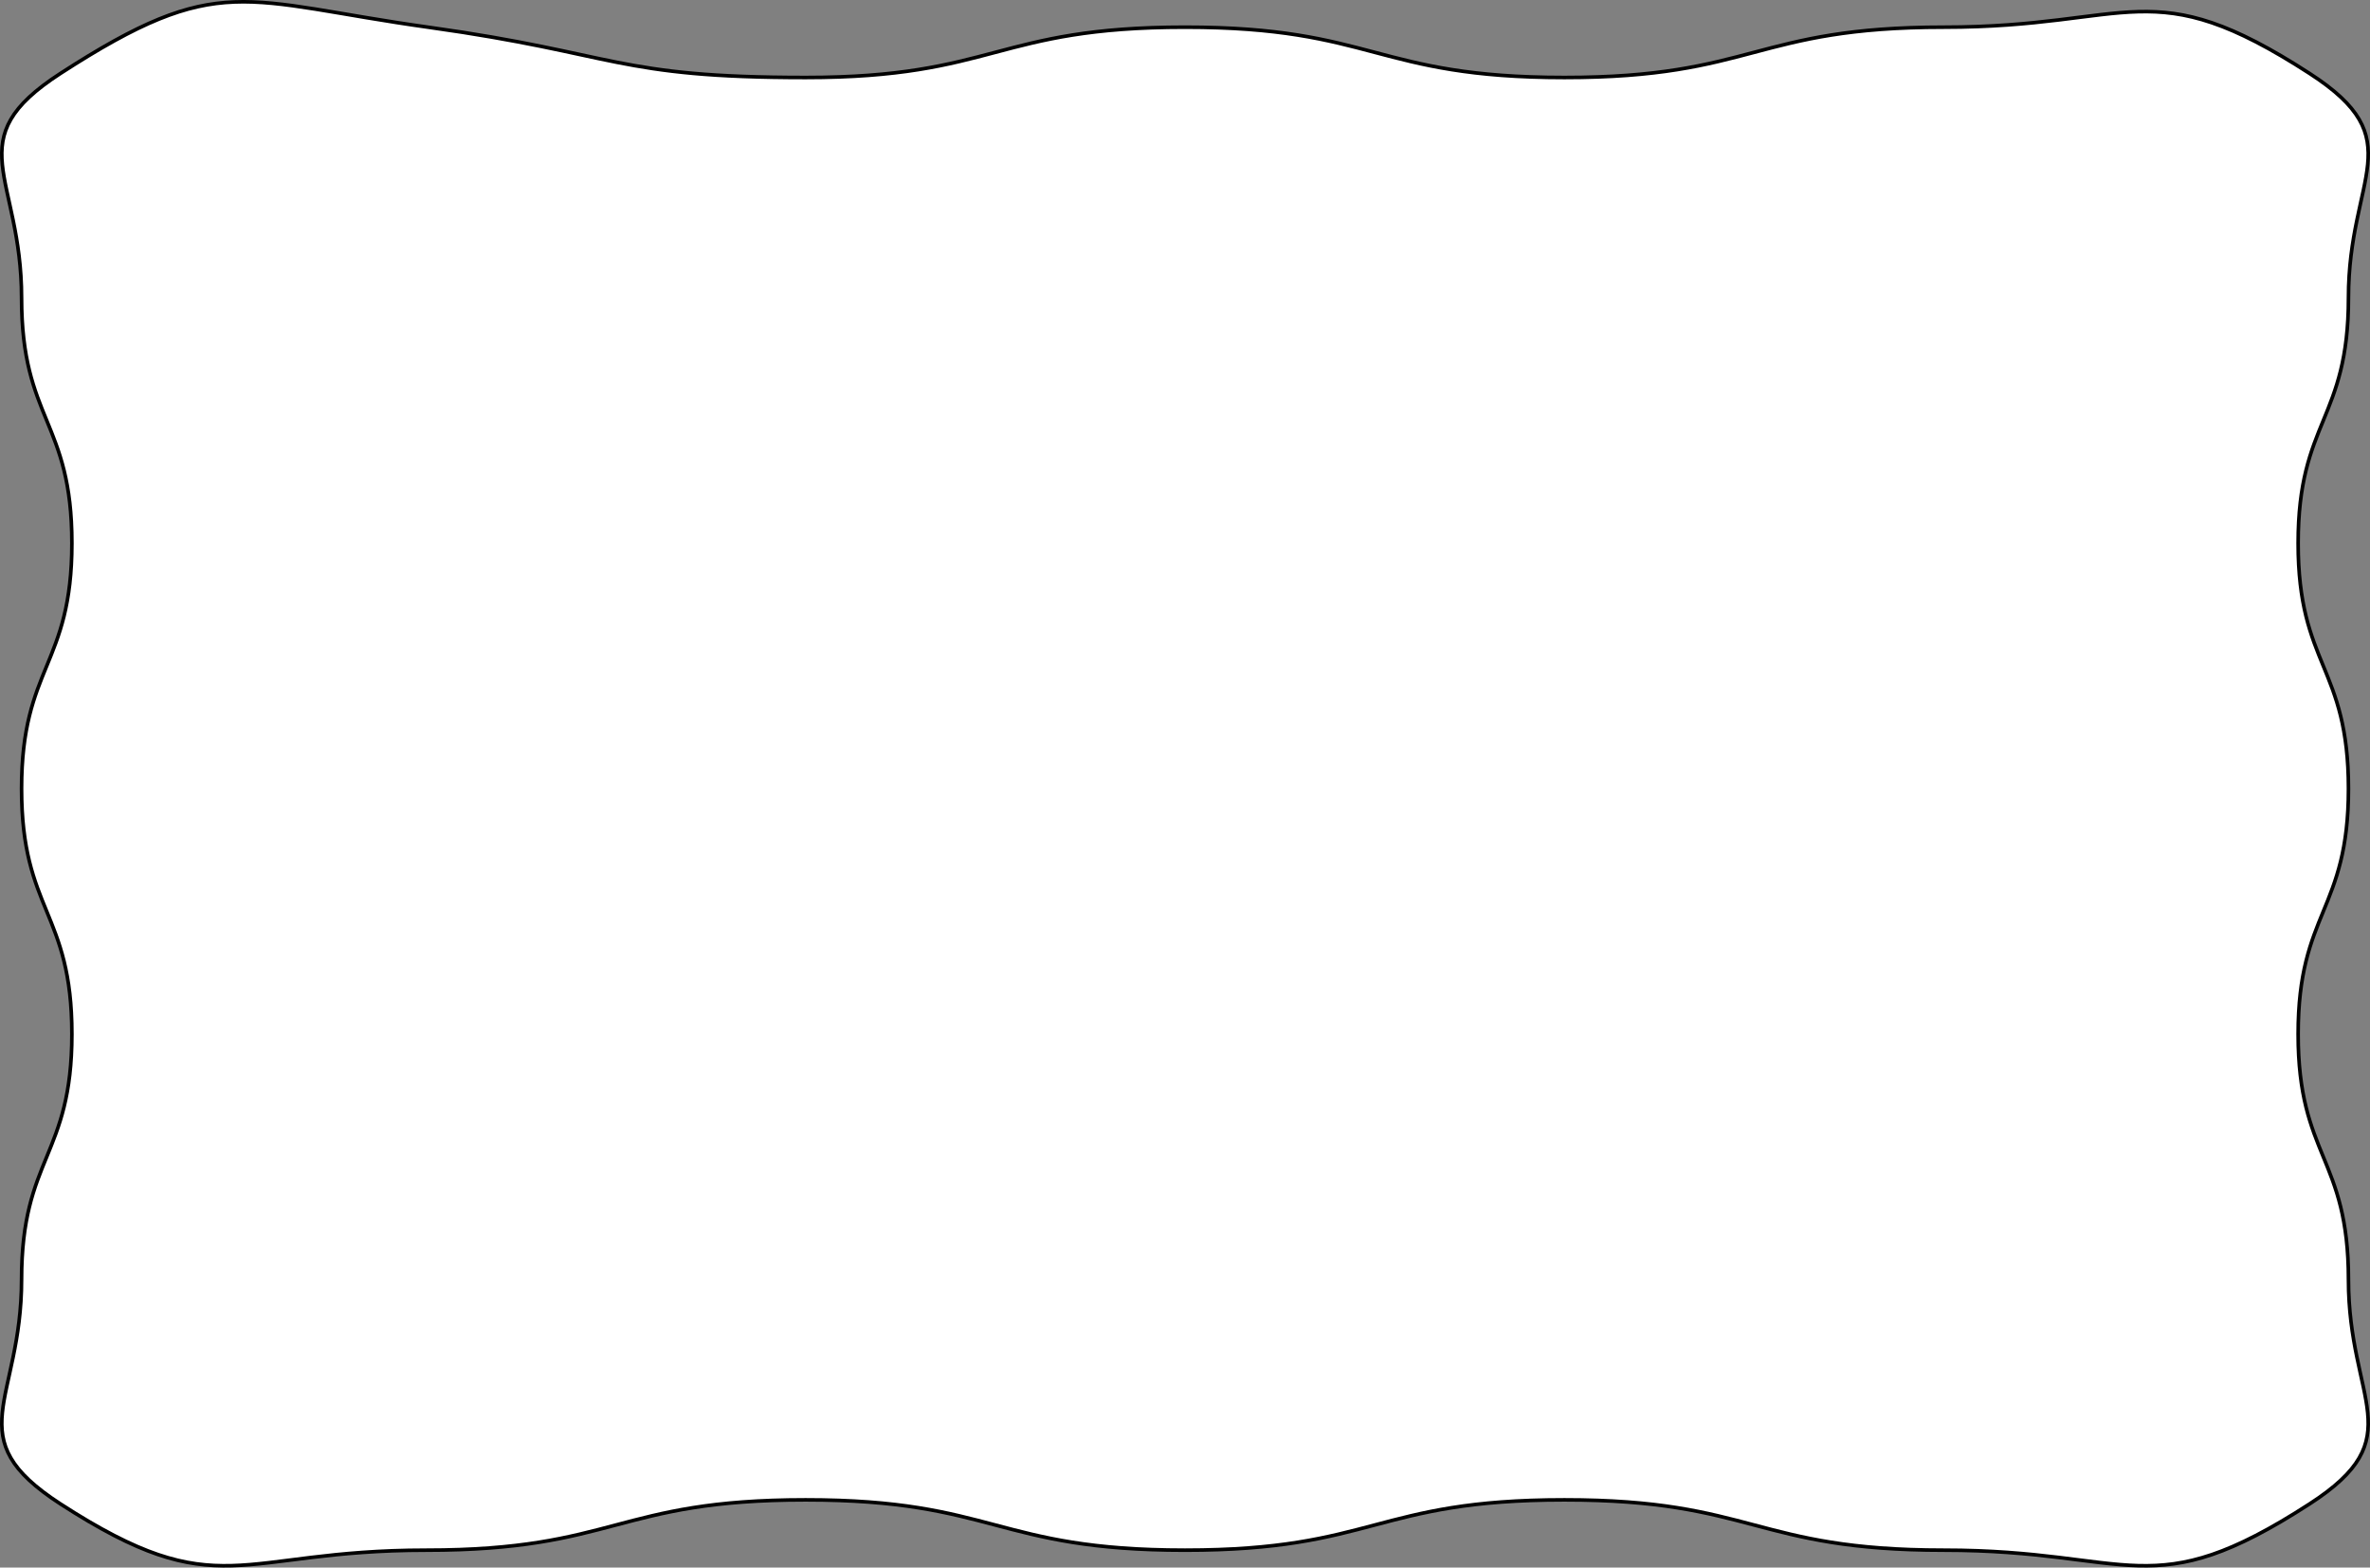 <?xml version="1.0" encoding="UTF-8"?>
<svg id="_レイヤー_2" data-name="レイヤー 2" xmlns="http://www.w3.org/2000/svg" viewBox="0 0 1702.08 1125.79">
  <rect x="0" y="0" width="1702.08" height="1125.79" fill="#808080" stroke="none"/>
  <defs>
    <style>
      .cls-1 {
        fill: #fff;
      }

      .cls-2 {
        fill: none;
        stroke: #000;
        stroke-miterlimit: 10;
        stroke-width: 2.58px;
      }
    </style>
  </defs>
  <g id="_レイヤー_1-2" data-name="レイヤー 1">
    <g>
      <path class="cls-1" d="M43.37,52.77C-30.63,100.64,15.49,125.73,15.49,213.86c0,88.13,36.14,88.13,36.14,176.27,0,88.14-36.14,88.14-36.14,176.27,0,88.14,36.14,88.14,36.14,176.27,0,88.14-36.14,88.14-36.14,176.28s-46.12,113.23,27.89,161.1c114.4,74,126.43,33.25,262.68,33.25s136.24-36.14,272.49-36.14,136.25,36.14,272.49,36.14,136.25-36.14,272.5-36.14,136.25,36.14,272.5,36.14,148.28,40.76,262.68-33.25c74-47.87,27.89-72.96,27.89-161.09,0-88.13-36.14-88.13-36.14-176.27,0-88.14,36.14-88.14,36.14-176.27,0-88.14-36.14-88.14-36.14-176.27,0-88.14,36.14-88.14,36.14-176.28s46.12-113.23-27.89-161.1c-114.4-74-126.43-33.25-262.68-33.25-136.24,0-136.24,36.14-272.49,36.14-136.25,0-136.25-36.14-272.49-36.14-136.25,0-136.25,36.14-272.5,36.14-136.25,0-135.06-17.1-270-35.97C173.75.85,157.77-21.23,43.37,52.77ZM1546.69,1025.24c-95.97,62.09-124.12-33.25-238.43-33.25-114.3,0-114.3,36.14-228.61,36.14-114.3,0-114.3-36.14-228.61-36.14-114.3,0-114.3,36.14-228.61,36.14-114.31,0-114.31-36.14-228.62-36.14s-142.45,95.33-238.43,33.25c-62.08-40.16,27.89-89.11,27.89-163.06,0-73.94-36.14-73.94-36.14-147.88,0-73.94,36.14-73.94,36.14-147.89,0-73.94-36.14-73.94-36.14-147.88,0-73.95,36.14-73.95,36.14-147.89,0-73.95-89.97-122.9-27.89-163.06,95.97-62.09,124.12,33.25,238.43,33.25s114.3-36.14,228.61-36.14,114.3,36.14,228.61,36.14,114.3-36.14,228.61-36.14,114.31,36.14,228.62,36.14,142.45-95.33,238.43-33.25c62.08,40.16-27.89,89.11-27.89,163.06,0,73.94,36.14,73.94,36.14,147.88s-36.14,73.94-36.14,147.89c0,73.94,36.14,73.94,36.14,147.88,0,73.95-54.52,81.06-35.54,152.53,22.85,86.04,89.37,118.26,27.28,158.43Z"/>
      <path class="cls-2" d="M43.37,52.77C-30.63,100.64,15.49,125.73,15.49,213.86c0,88.13,36.14,88.13,36.14,176.27,0,88.14-36.14,88.14-36.14,176.27,0,88.14,36.14,88.14,36.14,176.27,0,88.14-36.14,88.14-36.14,176.28s-46.12,113.23,27.89,161.1c114.4,74,126.43,33.25,262.68,33.25s136.24-36.14,272.49-36.14,136.25,36.14,272.49,36.14,136.25-36.14,272.5-36.14,136.25,36.14,272.5,36.14,148.28,40.76,262.68-33.25c74-47.87,27.89-72.96,27.89-161.09,0-88.13-36.14-88.13-36.14-176.27,0-88.14,36.14-88.14,36.14-176.27,0-88.14-36.14-88.14-36.14-176.27,0-88.14,36.14-88.14,36.14-176.28s46.12-113.23-27.89-161.1c-114.4-74-126.43-33.25-262.68-33.25-136.24,0-136.24,36.14-272.49,36.14-136.25,0-136.25-36.14-272.49-36.14-136.25,0-136.25,36.14-272.5,36.14-136.25,0-135.06-17.1-270-35.97C173.75.85,157.77-21.23,43.37,52.77ZM1546.69,1025.24c-95.97,62.09-124.12-33.25-238.43-33.25-114.3,0-114.3,36.14-228.61,36.14-114.3,0-114.3-36.14-228.61-36.14-114.3,0-114.3,36.14-228.61,36.14-114.31,0-114.31-36.14-228.62-36.14s-142.45,95.33-238.43,33.25c-62.08-40.16,27.89-89.11,27.89-163.06,0-73.94-36.14-73.94-36.14-147.88,0-73.94,36.14-73.94,36.14-147.89,0-73.94-36.14-73.94-36.14-147.88,0-73.95,36.14-73.95,36.14-147.89,0-73.95-89.97-122.9-27.89-163.06,95.97-62.09,124.12,33.25,238.43,33.25s114.3-36.14,228.61-36.14,114.3,36.14,228.61,36.14,114.3-36.14,228.61-36.14,114.31,36.14,228.62,36.14,142.45-95.33,238.43-33.25c62.08,40.16-27.89,89.11-27.89,163.06,0,73.94,36.14,73.94,36.14,147.88s-36.14,73.94-36.14,147.89c0,73.94,36.14,73.94,36.14,147.88,0,73.95-54.52,81.06-35.54,152.53,22.85,86.04,89.37,118.26,27.28,158.43Z"/>
    </g>
    <rect class="cls-1" x="105.14" y="76.45" width="1504.13" height="981.32"/>
  </g>
</svg>